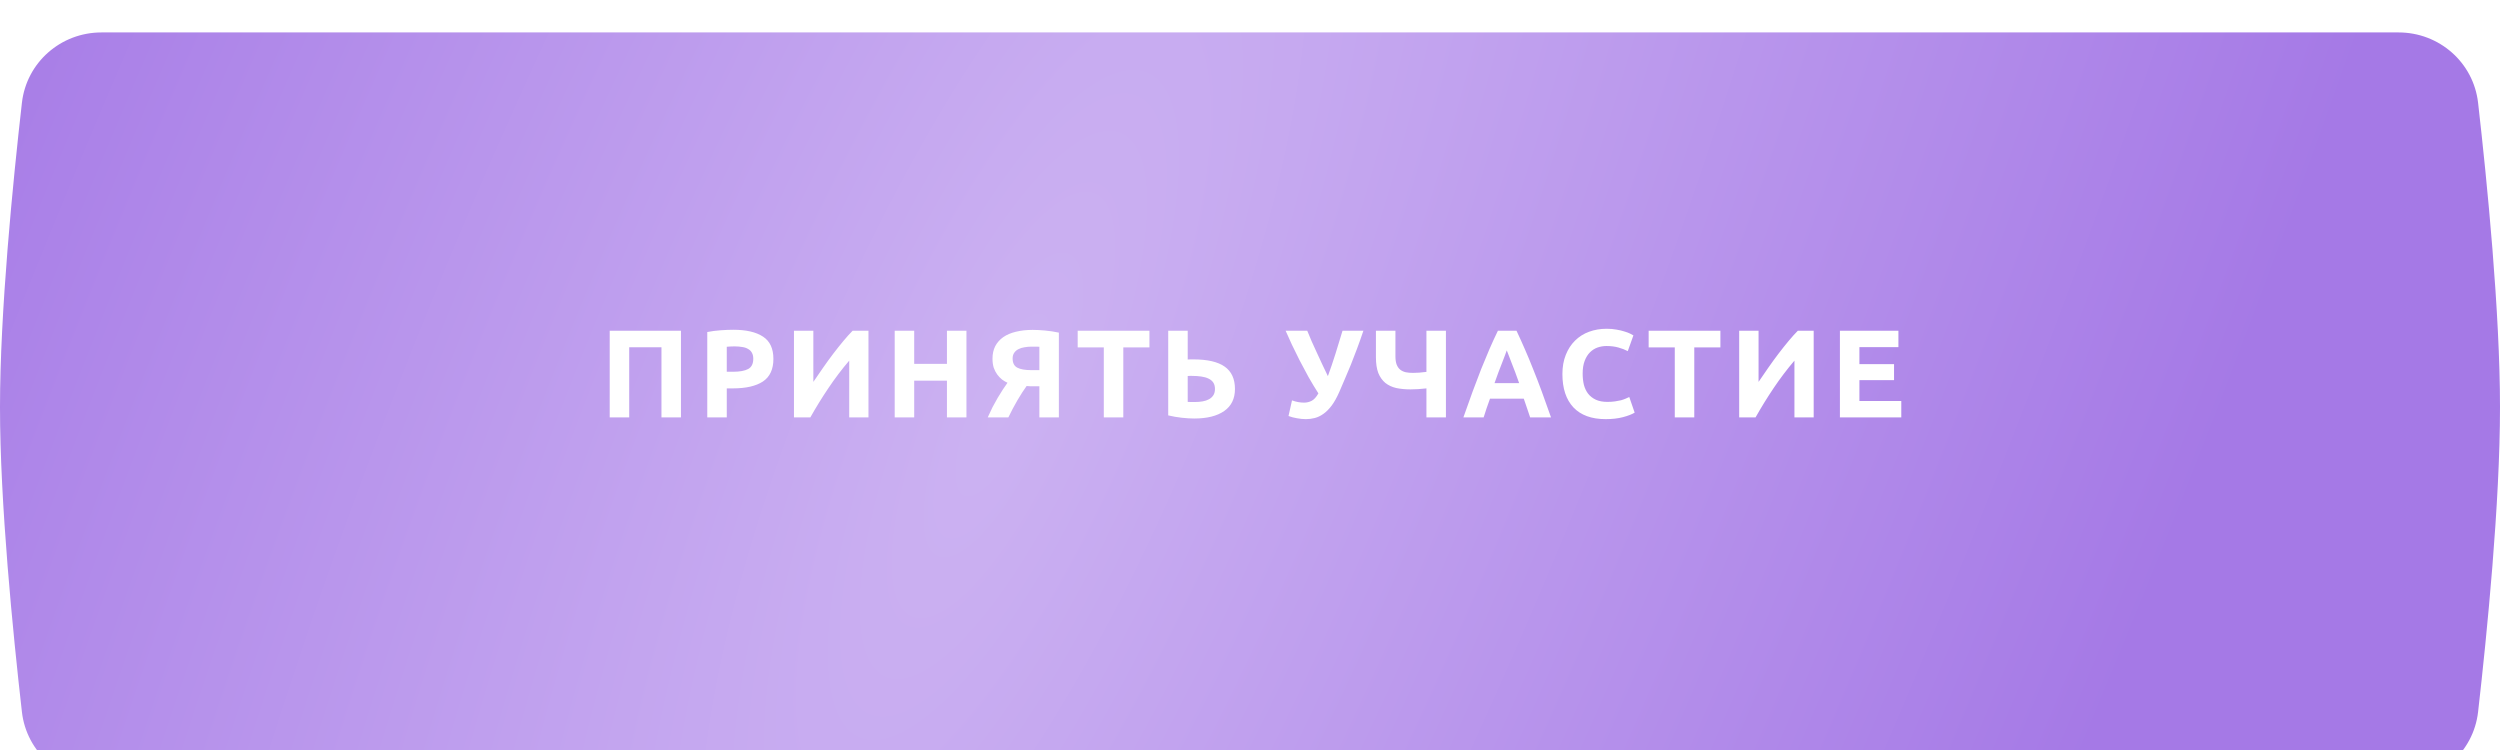 <?xml version="1.0" encoding="UTF-8"?> <svg xmlns="http://www.w3.org/2000/svg" width="460" height="138" viewBox="0 0 460 138" fill="none"> <g filter="url(#filter0_i_203_6)"> <path d="M4.032 12.949C4.879 5.523 11.19 0 18.664 0H441.336C448.81 0 455.121 5.523 455.968 12.949C457.627 27.505 460 51.398 460 68.985C460 86.572 457.627 110.466 455.968 125.022C455.121 132.448 448.81 137.971 441.336 137.971H18.664C11.19 137.971 4.879 132.448 4.032 125.022C2.373 110.466 0 86.572 0 68.985C0 51.398 2.373 27.505 4.032 12.949Z" fill="url(#paint0_diamond_203_6)"></path> </g> <path d="M125.297 60.86V76.799H121.709V63.896H115.775V76.799H112.187V60.86H125.297ZM134.922 60.676C137.299 60.676 139.124 61.097 140.396 61.941C141.669 62.769 142.305 64.133 142.305 66.035C142.305 67.951 141.661 69.339 140.373 70.198C139.085 71.041 137.245 71.463 134.853 71.463H133.726V76.799H130.138V61.09C130.92 60.936 131.748 60.829 132.622 60.768C133.496 60.706 134.263 60.676 134.922 60.676ZM135.152 63.735C134.892 63.735 134.631 63.742 134.37 63.758C134.125 63.773 133.91 63.788 133.726 63.804V68.404H134.853C136.095 68.404 137.031 68.235 137.659 67.898C138.288 67.56 138.602 66.932 138.602 66.012C138.602 65.567 138.518 65.199 138.349 64.908C138.196 64.616 137.966 64.386 137.659 64.218C137.368 64.034 137.008 63.911 136.578 63.85C136.149 63.773 135.674 63.735 135.152 63.735ZM146.09 76.799V60.86H149.655V70.267C150.207 69.439 150.797 68.58 151.426 67.691C152.055 66.786 152.683 65.92 153.312 65.092C153.956 64.248 154.585 63.459 155.198 62.723C155.811 61.987 156.371 61.366 156.877 60.86H159.798V76.799H156.256V66.357C154.907 67.936 153.634 69.615 152.438 71.394C151.242 73.172 150.13 74.974 149.103 76.799H146.09ZM174.239 60.86H177.827V76.799H174.239V70.037H168.213V76.799H164.625V60.86H168.213V66.955H174.239V60.86ZM189.841 63.781C189.381 63.781 188.937 63.819 188.507 63.896C188.093 63.957 187.725 64.072 187.403 64.241C187.081 64.394 186.821 64.616 186.621 64.908C186.422 65.184 186.322 65.536 186.322 65.966C186.322 66.778 186.606 67.338 187.173 67.645C187.756 67.951 188.615 68.105 189.749 68.105H191.244V63.804C191.06 63.788 190.861 63.781 190.646 63.781C190.432 63.781 190.163 63.781 189.841 63.781ZM190.002 60.699C190.646 60.699 191.398 60.737 192.256 60.814C193.13 60.89 193.989 61.021 194.832 61.205V76.799H191.244V71.072H190.14C189.941 71.072 189.749 71.072 189.565 71.072C189.381 71.072 189.159 71.056 188.898 71.026C188.392 71.716 187.833 72.582 187.219 73.625C186.621 74.652 186.062 75.71 185.54 76.799H181.745C182.021 76.17 182.313 75.549 182.619 74.936C182.941 74.322 183.263 73.74 183.585 73.188C183.907 72.636 184.222 72.13 184.528 71.67C184.835 71.194 185.119 70.78 185.379 70.428C185.042 70.274 184.705 70.075 184.367 69.83C184.045 69.569 183.754 69.262 183.493 68.91C183.233 68.557 183.018 68.143 182.849 67.668C182.696 67.177 182.619 66.617 182.619 65.989C182.619 65.115 182.788 64.348 183.125 63.689C183.478 63.029 183.969 62.477 184.597 62.033C185.241 61.588 186.016 61.258 186.92 61.044C187.84 60.814 188.868 60.699 190.002 60.699ZM211.495 60.86V63.919H206.688V76.799H203.1V63.919H198.293V60.86H211.495ZM227.233 71.578C227.233 73.356 226.573 74.706 225.255 75.626C223.936 76.546 222.096 77.006 219.735 77.006C219.075 77.006 218.316 76.96 217.458 76.868C216.614 76.776 215.779 76.63 214.951 76.431V60.86H218.539V66.15C218.738 66.134 218.914 66.127 219.068 66.127C219.236 66.127 219.405 66.127 219.574 66.127C222.165 66.127 224.089 66.571 225.347 67.461C226.604 68.35 227.233 69.722 227.233 71.578ZM219.252 69.163C219.175 69.163 219.068 69.163 218.93 69.163C218.792 69.163 218.661 69.17 218.539 69.186V73.947C218.707 73.962 218.899 73.97 219.114 73.97C219.328 73.97 219.589 73.97 219.896 73.97C220.371 73.97 220.831 73.931 221.276 73.855C221.72 73.778 222.111 73.648 222.449 73.464C222.786 73.28 223.054 73.034 223.254 72.728C223.453 72.421 223.553 72.038 223.553 71.578C223.553 71.102 223.453 70.711 223.254 70.405C223.054 70.098 222.763 69.853 222.38 69.669C222.012 69.485 221.559 69.354 221.023 69.278C220.501 69.201 219.911 69.163 219.252 69.163ZM246.424 72.13C245.98 73.142 245.512 73.977 245.021 74.637C244.531 75.281 244.025 75.787 243.503 76.155C242.982 76.523 242.453 76.776 241.916 76.914C241.38 77.052 240.835 77.121 240.283 77.121C239.762 77.121 239.218 77.067 238.65 76.96C238.098 76.868 237.577 76.73 237.086 76.546L237.73 73.671C238.482 73.947 239.225 74.085 239.961 74.085C240.437 74.085 240.889 73.977 241.318 73.763C241.763 73.548 242.185 73.088 242.583 72.383C241.955 71.401 241.349 70.397 240.766 69.37C240.199 68.327 239.655 67.307 239.133 66.311C238.627 65.299 238.152 64.333 237.707 63.413C237.278 62.477 236.895 61.626 236.557 60.86H240.536C240.782 61.458 241.05 62.102 241.341 62.792C241.648 63.466 241.97 64.172 242.307 64.908C242.645 65.628 242.982 66.357 243.319 67.093C243.672 67.813 244.009 68.519 244.331 69.209C244.822 67.859 245.29 66.479 245.734 65.069C246.179 63.658 246.608 62.255 247.022 60.86H250.863C250.465 62.04 250.074 63.144 249.69 64.172C249.307 65.199 248.931 66.173 248.563 67.093C248.195 68.013 247.827 68.887 247.459 69.715C247.107 70.543 246.762 71.348 246.424 72.13ZM256.759 65.552C256.759 66.18 256.836 66.694 256.989 67.093C257.143 67.476 257.357 67.783 257.633 68.013C257.925 68.243 258.27 68.404 258.668 68.496C259.067 68.572 259.504 68.611 259.979 68.611C260.347 68.611 260.738 68.595 261.152 68.565C261.582 68.534 262.019 68.488 262.463 68.427V60.86H266.051V76.799H262.463V71.463C261.942 71.524 261.436 71.57 260.945 71.601C260.455 71.631 259.987 71.647 259.542 71.647C258.576 71.647 257.695 71.562 256.897 71.394C256.115 71.21 255.448 70.895 254.896 70.451C254.344 69.991 253.915 69.385 253.608 68.634C253.317 67.867 253.171 66.901 253.171 65.736V60.86H256.759V65.552ZM281.546 76.799C281.377 76.247 281.186 75.679 280.971 75.097C280.772 74.514 280.572 73.931 280.373 73.349H274.163C273.964 73.931 273.757 74.514 273.542 75.097C273.343 75.679 273.159 76.247 272.99 76.799H269.264C269.862 75.081 270.429 73.494 270.966 72.038C271.503 70.581 272.024 69.209 272.53 67.921C273.051 66.633 273.557 65.414 274.048 64.264C274.554 63.098 275.075 61.964 275.612 60.86H279.039C279.56 61.964 280.074 63.098 280.58 64.264C281.086 65.414 281.592 66.633 282.098 67.921C282.619 69.209 283.148 70.581 283.685 72.038C284.222 73.494 284.789 75.081 285.387 76.799H281.546ZM277.245 64.471C277.168 64.701 277.053 65.015 276.9 65.414C276.747 65.812 276.57 66.272 276.371 66.794C276.172 67.315 275.949 67.89 275.704 68.519C275.474 69.147 275.236 69.807 274.991 70.497H279.522C279.277 69.807 279.039 69.147 278.809 68.519C278.579 67.89 278.357 67.315 278.142 66.794C277.943 66.272 277.766 65.812 277.613 65.414C277.46 65.015 277.337 64.701 277.245 64.471ZM295.441 77.121C292.85 77.121 290.872 76.4 289.507 74.959C288.158 73.517 287.483 71.47 287.483 68.818C287.483 67.499 287.69 66.326 288.104 65.299C288.518 64.256 289.086 63.382 289.806 62.677C290.527 61.956 291.386 61.412 292.382 61.044C293.379 60.676 294.46 60.492 295.625 60.492C296.3 60.492 296.913 60.545 297.465 60.653C298.017 60.745 298.5 60.86 298.914 60.998C299.328 61.12 299.673 61.251 299.949 61.389C300.225 61.527 300.425 61.634 300.547 61.711L299.512 64.609C299.022 64.348 298.447 64.126 297.787 63.942C297.143 63.758 296.407 63.666 295.579 63.666C295.027 63.666 294.483 63.758 293.946 63.942C293.425 64.126 292.957 64.425 292.543 64.839C292.145 65.237 291.823 65.759 291.577 66.403C291.332 67.047 291.209 67.829 291.209 68.749C291.209 69.485 291.286 70.175 291.439 70.819C291.608 71.447 291.869 71.992 292.221 72.452C292.589 72.912 293.065 73.28 293.647 73.556C294.23 73.816 294.935 73.947 295.763 73.947C296.285 73.947 296.752 73.916 297.166 73.855C297.58 73.793 297.948 73.724 298.27 73.648C298.592 73.556 298.876 73.456 299.121 73.349C299.367 73.241 299.589 73.142 299.788 73.05L300.777 75.925C300.271 76.231 299.558 76.507 298.638 76.753C297.718 76.998 296.653 77.121 295.441 77.121ZM316.554 60.86V63.919H311.747V76.799H308.159V63.919H303.352V60.86H316.554ZM320.01 76.799V60.86H323.575V70.267C324.127 69.439 324.717 68.58 325.346 67.691C325.974 66.786 326.603 65.92 327.232 65.092C327.876 64.248 328.504 63.459 329.118 62.723C329.731 61.987 330.291 61.366 330.797 60.86H333.718V76.799H330.176V66.357C328.826 67.936 327.554 69.615 326.358 71.394C325.162 73.172 324.05 74.974 323.023 76.799H320.01ZM338.544 76.799V60.86H349.308V63.873H342.132V67.001H348.503V69.945H342.132V73.786H349.837V76.799H338.544Z" fill="white"></path> <defs> <filter id="filter0_i_203_6" x="0" y="0" width="460" height="143.937" filterUnits="userSpaceOnUse" color-interpolation-filters="sRGB"> <feFlood flood-opacity="0" result="BackgroundImageFix"></feFlood> <feBlend mode="normal" in="SourceGraphic" in2="BackgroundImageFix" result="shape"></feBlend> <feColorMatrix in="SourceAlpha" type="matrix" values="0 0 0 0 0 0 0 0 0 0 0 0 0 0 0 0 0 0 127 0" result="hardAlpha"></feColorMatrix> <feOffset dy="5.967"></feOffset> <feGaussianBlur stdDeviation="7.458"></feGaussianBlur> <feComposite in2="hardAlpha" operator="arithmetic" k2="-1" k3="1"></feComposite> <feColorMatrix type="matrix" values="0 0 0 0 1 0 0 0 0 1 0 0 0 0 1 0 0 0 0.25 0"></feColorMatrix> <feBlend mode="normal" in2="shape" result="effect1_innerShadow_203_6"></feBlend> </filter> <radialGradient id="paint0_diamond_203_6" cx="0" cy="0" r="1" gradientUnits="userSpaceOnUse" gradientTransform="translate(184.509 69.013) rotate(23.583) scale(208.127 705.051)"> <stop stop-color="#CCB2F2"></stop> <stop offset="1" stop-color="#A579E6"></stop> </radialGradient> </defs> </svg> 